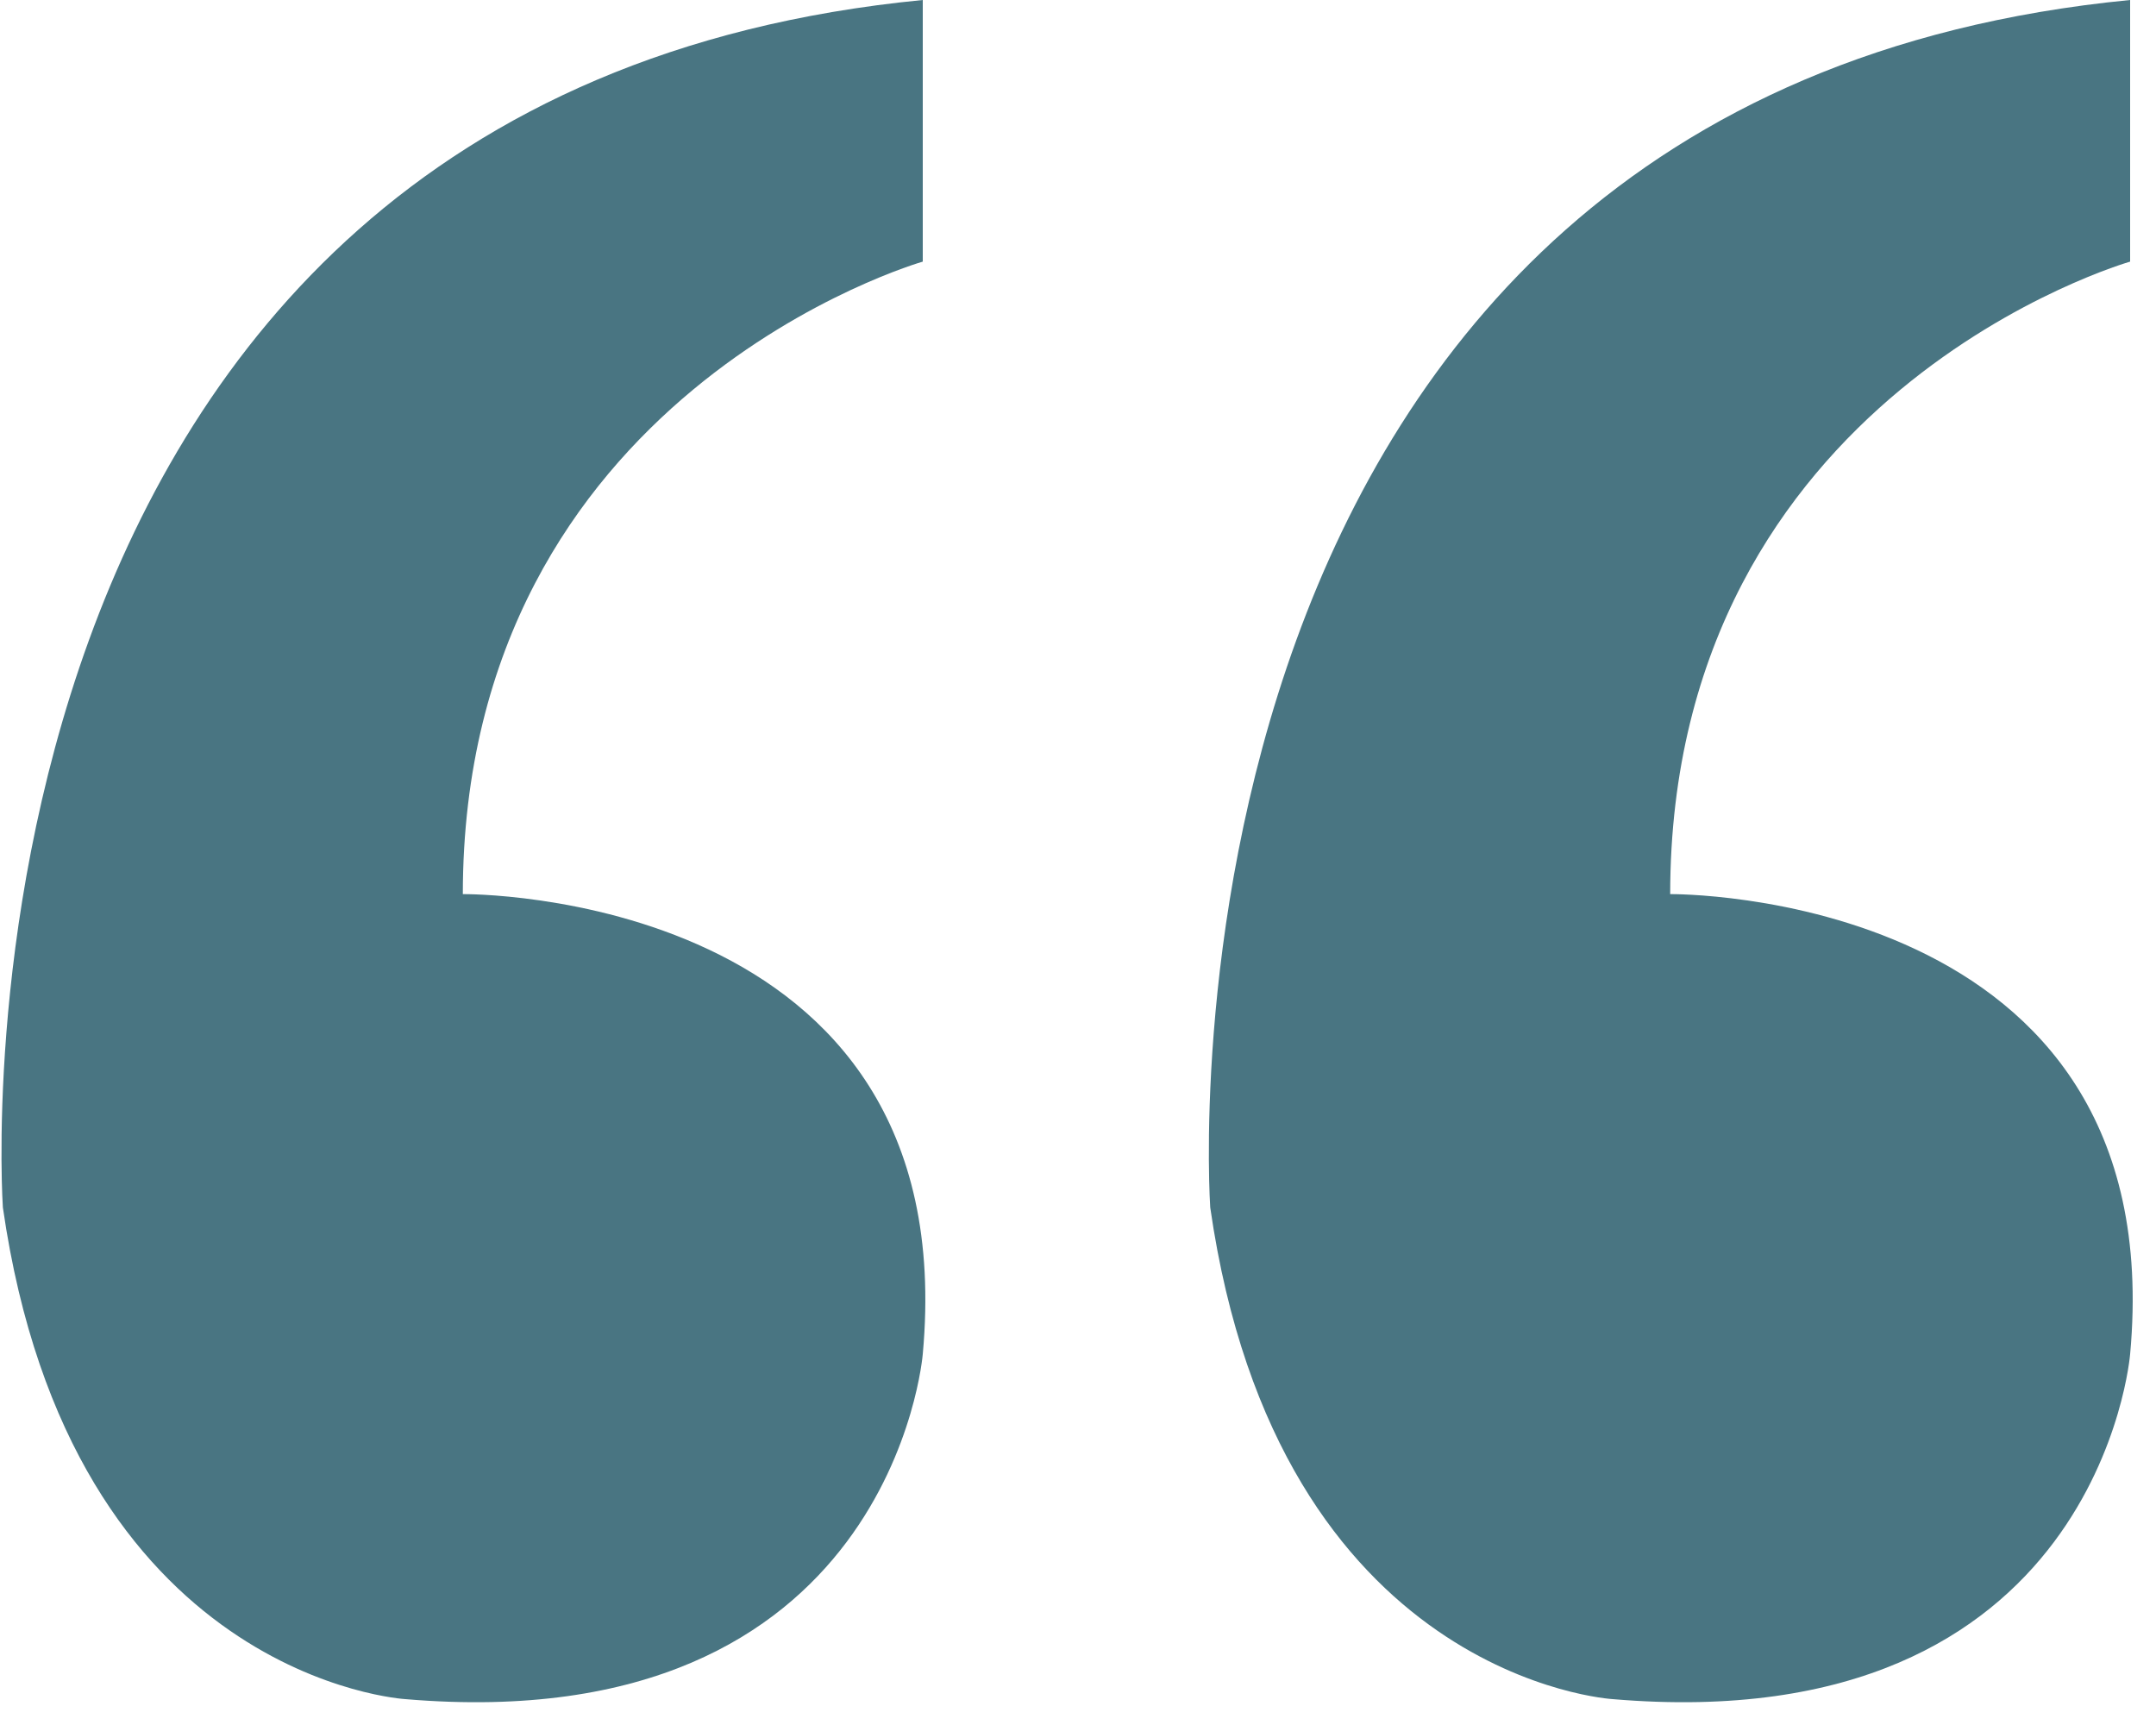 <svg 
 xmlns="http://www.w3.org/2000/svg"
 xmlns:xlink="http://www.w3.org/1999/xlink"
 width="75px" height="60px">
<path fill-rule="evenodd"  fill="#497582"
 d="M58.1,31.1 C58.1,31.1 75.585,30.908 74.1,47.1 C74.1,47.1 73.027,60.538 56.1,59.1 C56.1,59.1 44.464,58.427 42.1,41.999 C42.1,41.999 39.419,3.377 74.1,-0.000 L74.1,9.1 C74.1,9.1 58.110,13.658 58.1,31.1 ZM32.1,47.1 C32.1,47.1 31.027,60.538 14.1,59.1 C14.1,59.1 2.464,58.427 0.1,41.999 C0.1,41.999 -2.581,3.377 32.1,-0.000 L32.1,9.1 C32.1,9.1 16.110,13.658 16.1,31.1 C16.1,31.1 33.585,30.908 32.1,47.1 Z"/>
</svg>